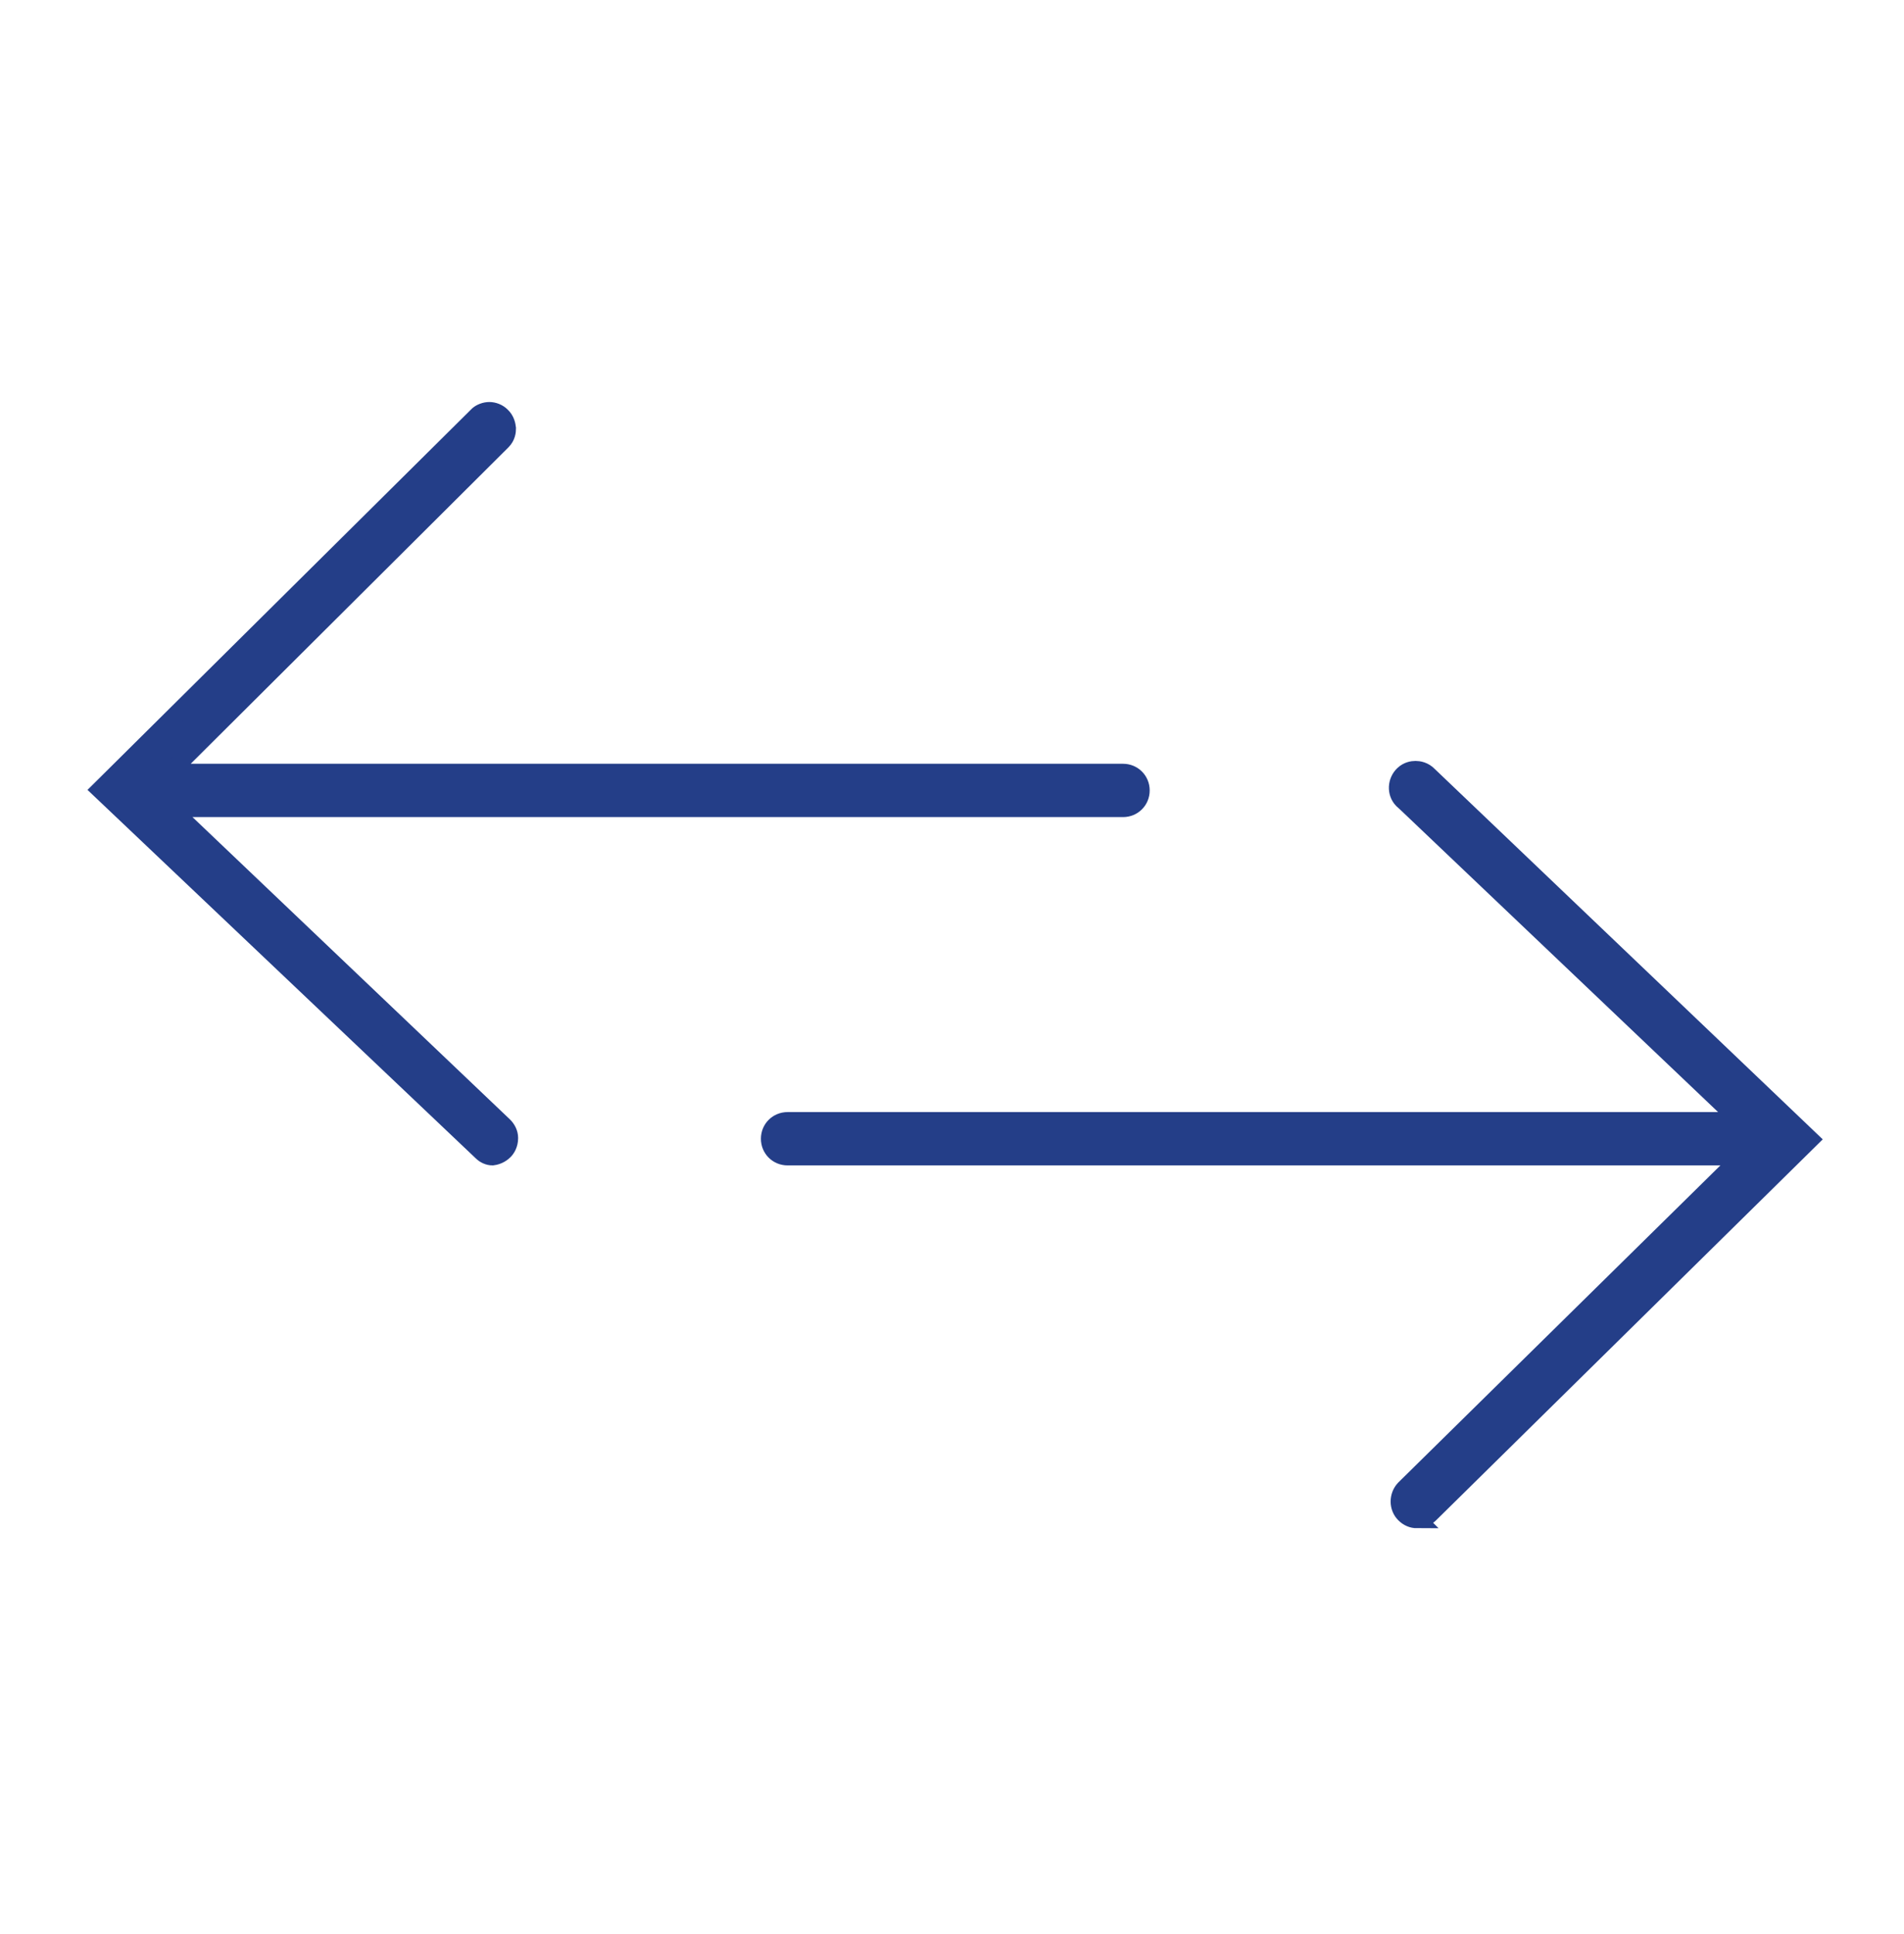 <?xml version="1.0" encoding="UTF-8"?>
<svg xmlns="http://www.w3.org/2000/svg" width="64" height="65" viewBox="0 0 64 65" fill="none">
  <path d="M16.555 38.867C16.424 38.867 16.293 38.807 16.198 38.712L3.372 26.542L16.078 13.942C16.162 13.871 16.305 13.811 16.448 13.811C16.591 13.811 16.746 13.871 16.853 13.978C17.008 14.121 17.032 14.3 17.044 14.395C17.044 14.491 17.032 14.669 16.877 14.824L5.684 25.969H37.749C38.083 25.969 38.345 26.232 38.345 26.565C38.345 26.899 38.083 27.161 37.749 27.161H5.72L16.937 37.842C17.044 37.949 17.116 38.092 17.116 38.247C17.116 38.462 17.02 38.605 16.949 38.676C16.889 38.736 16.758 38.843 16.555 38.867Z" fill="#243E88" stroke="#243E88" stroke-width="0.6"></path>
  <path d="M47.631 51.061C47.476 51.061 47.333 51.001 47.214 50.882C46.987 50.656 46.987 50.274 47.214 50.036L58.561 38.867H26.473C26.139 38.867 25.877 38.605 25.877 38.271C25.877 37.937 26.139 37.675 26.473 37.675H58.502L47.273 26.994L47.142 26.875C46.916 26.637 46.939 26.256 47.178 26.029C47.321 25.898 47.476 25.874 47.583 25.874C47.678 25.874 47.869 25.898 48.024 26.065L60.838 38.295L48.06 50.882C47.953 50.989 47.798 51.049 47.643 51.049H47.619L47.631 51.061Z" fill="#243E88" stroke="#243E88" stroke-width="0.6"></path>
</svg>
